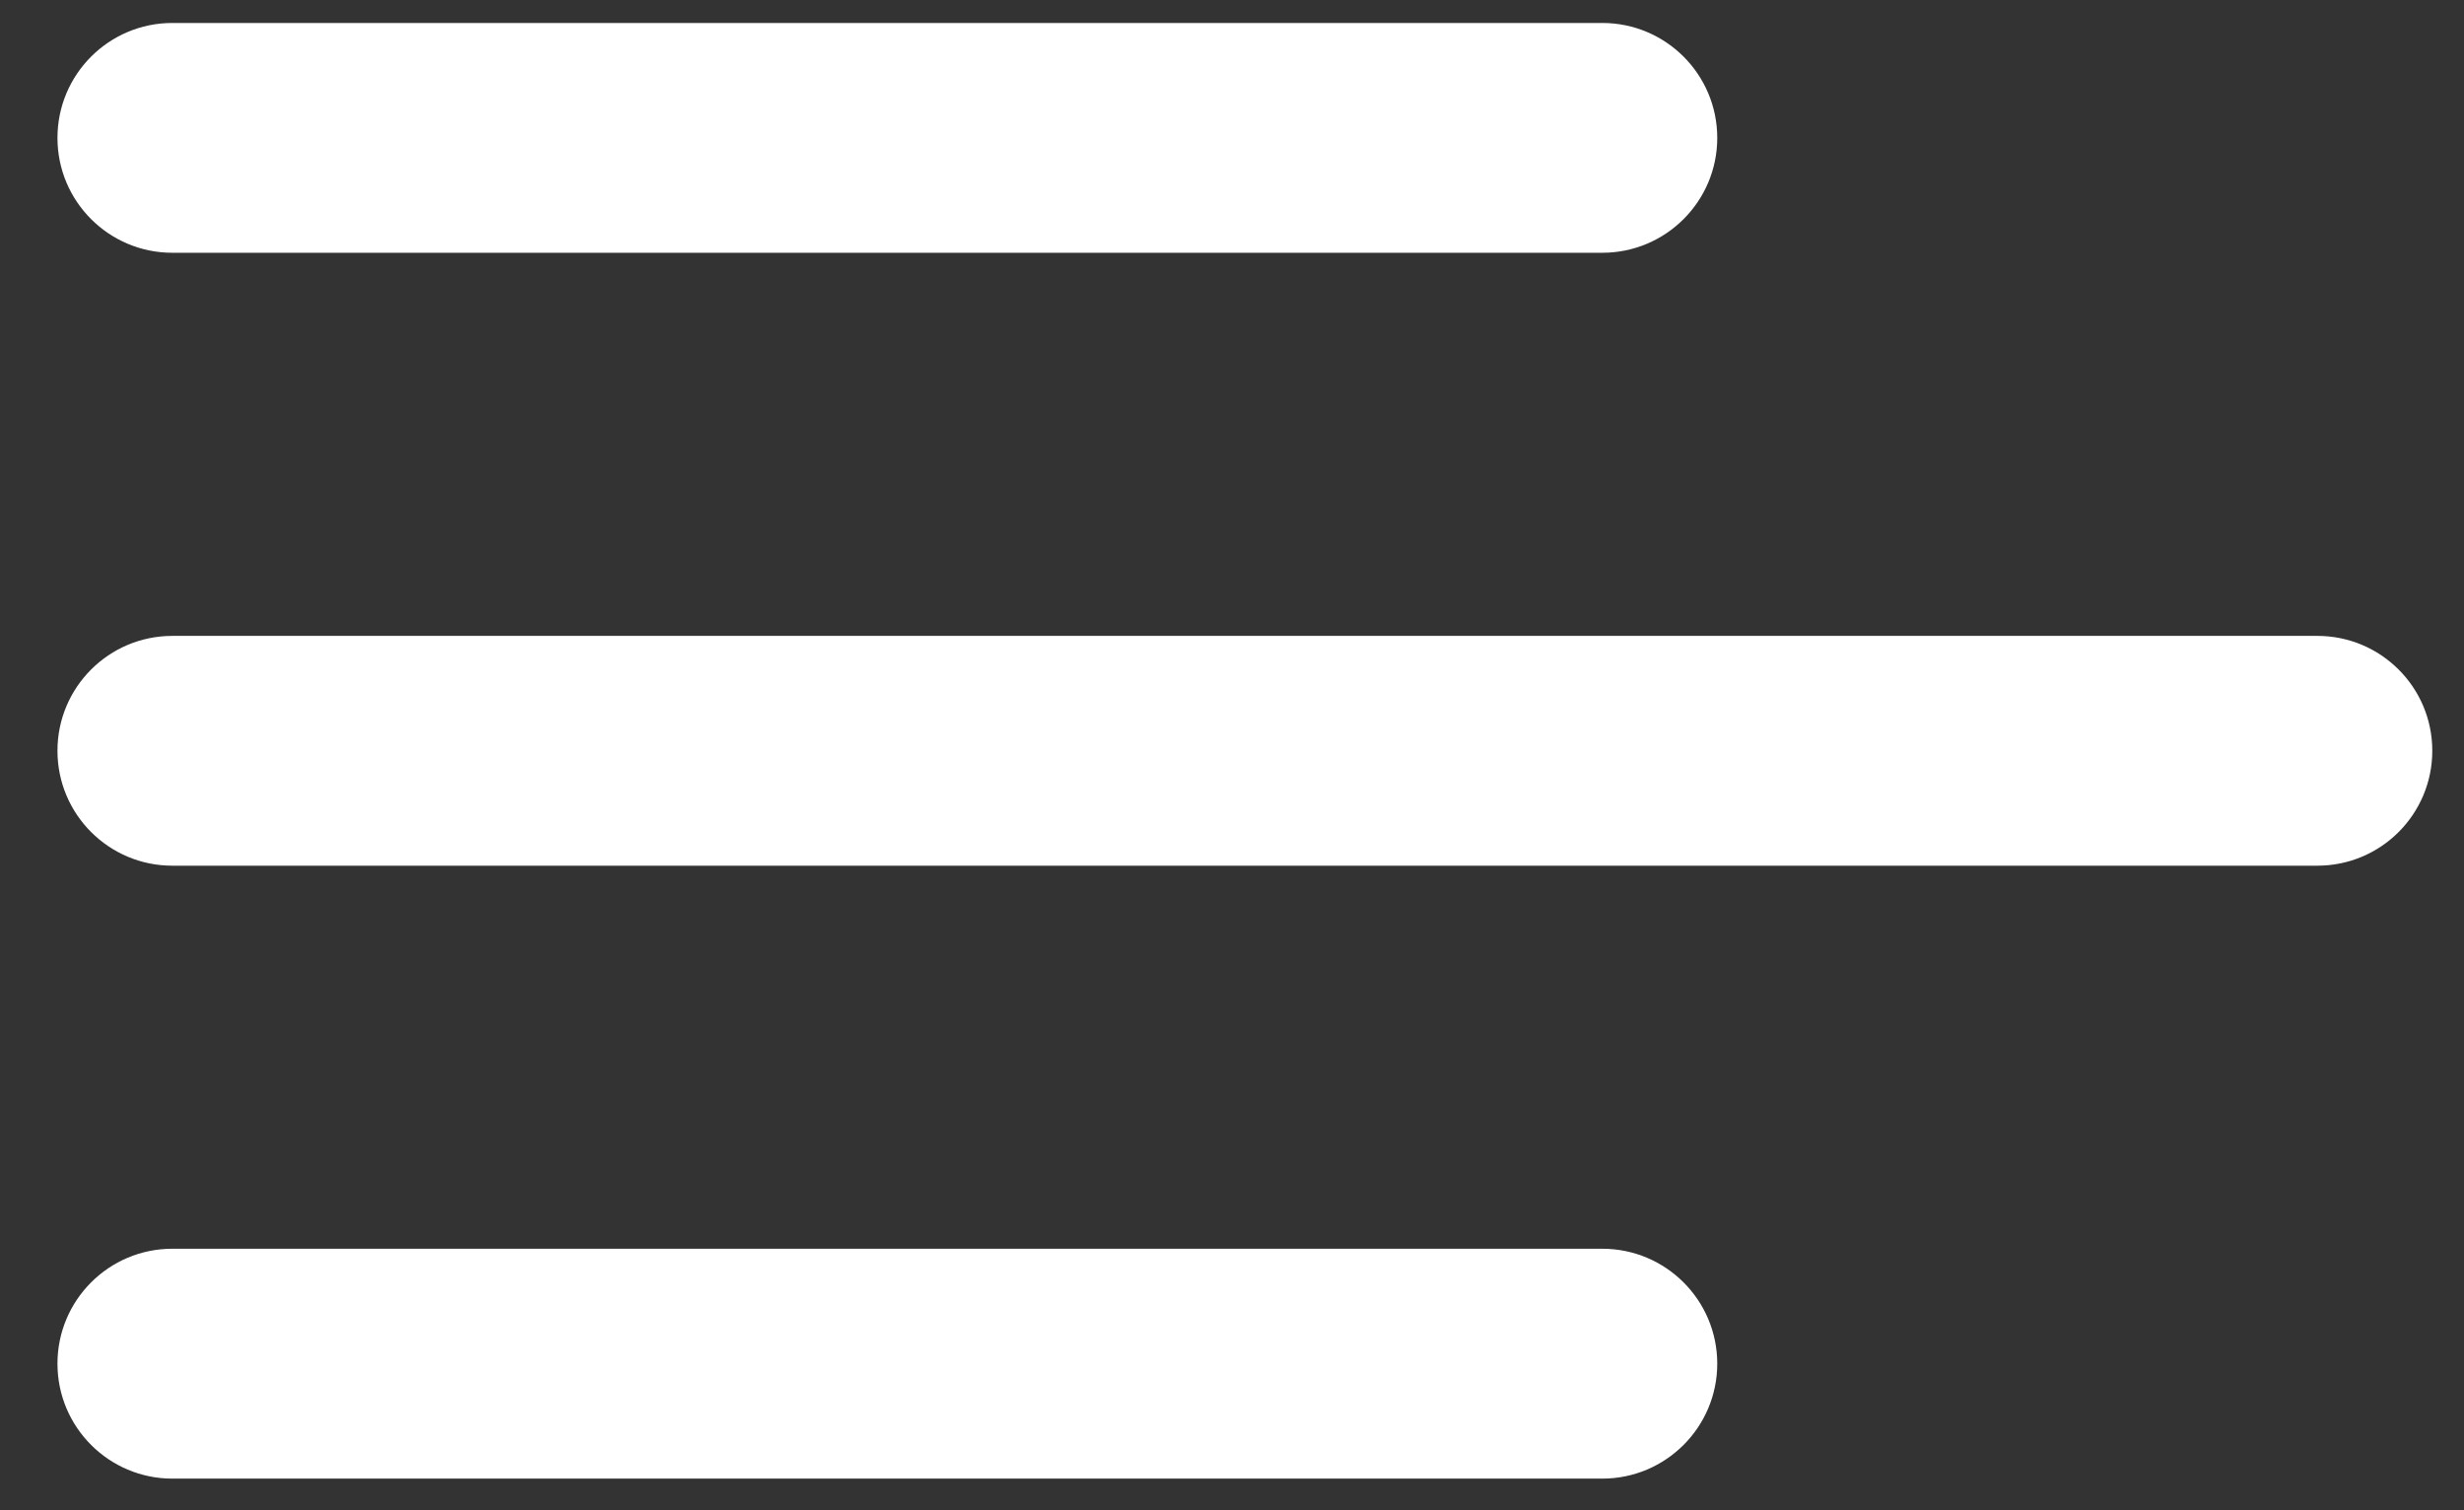 <svg width="31" height="19" viewBox="0 0 31 19" fill="none" xmlns="http://www.w3.org/2000/svg">
<rect x="0" y="0" width="31" height="19" fill="#333333" stroke="none"/>
<path d="M2.168 8C1.37 8 0.723 8.647 0.723 9.445C0.723 10.244 1.37 10.891 2.168 10.891V8ZM29.155 10.891C29.954 10.891 30.601 10.244 30.601 9.445C30.601 8.647 29.954 8 29.155 8V10.891ZM2.168 0.289C1.37 0.289 0.723 0.936 0.723 1.735C0.723 2.533 1.37 3.18 2.168 3.18V0.289ZM20.159 3.18C20.957 3.18 21.605 2.533 21.605 1.735C21.605 0.936 20.957 0.289 20.159 0.289V3.18ZM2.168 15.71C1.37 15.71 0.723 16.357 0.723 17.156C0.723 17.954 1.37 18.602 2.168 18.602V15.71ZM20.159 18.602C20.957 18.602 21.605 17.954 21.605 17.156C21.605 16.357 20.957 15.71 20.159 15.71V18.602ZM2.168 10.891H29.155V8H2.168V10.891ZM2.168 3.18H20.159V0.289H2.168V3.18ZM2.168 18.602H20.159V15.71H2.168V18.602Z" fill="white"/>
</svg>

